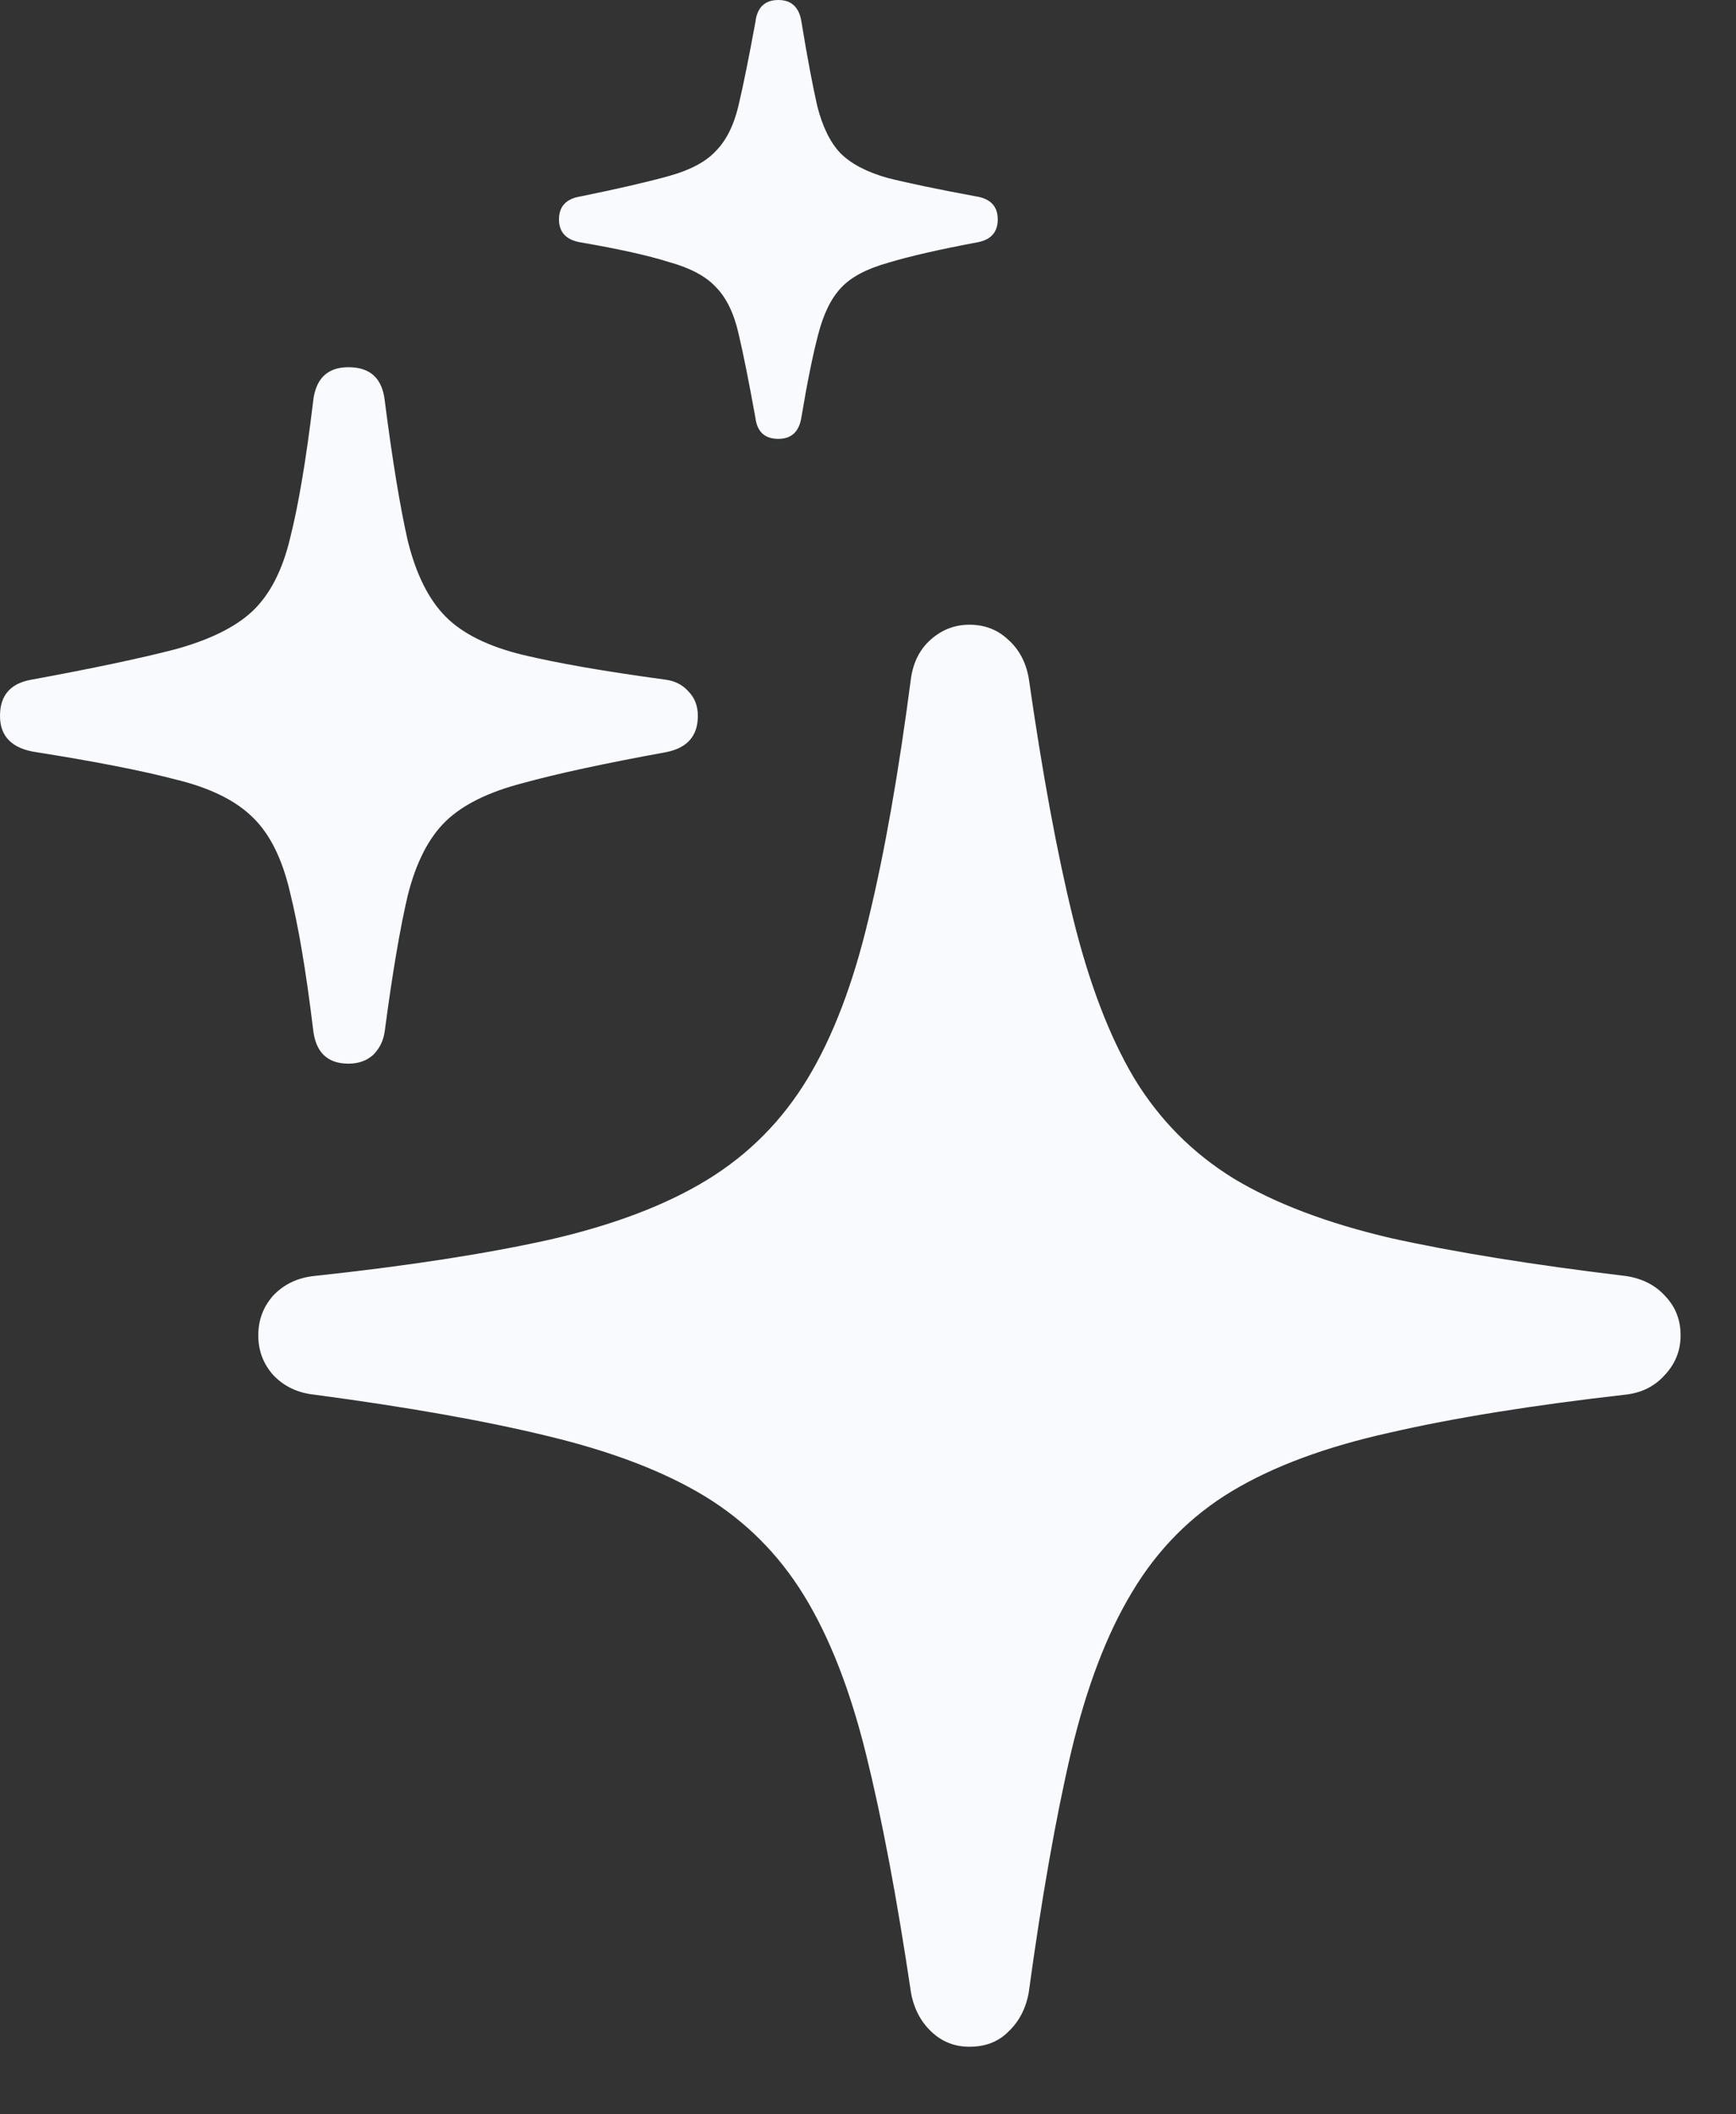<svg xmlns="http://www.w3.org/2000/svg" fill="none" viewBox="0 0 23 28" height="28" width="23">
<rect x="0" y="0" width="23" height="28" fill="#333333" stroke="none"/>
<path fill="#F8FAFD" d="M12.844 27.105C12.648 27.105 12.48 27.039 12.34 26.906C12.199 26.773 12.109 26.602 12.07 26.391C11.883 25.133 11.684 24.078 11.473 23.227C11.262 22.375 10.988 21.676 10.652 21.129C10.316 20.582 9.879 20.145 9.34 19.816C8.801 19.488 8.109 19.223 7.266 19.02C6.43 18.816 5.395 18.633 4.16 18.469C3.941 18.445 3.762 18.359 3.621 18.211C3.488 18.062 3.422 17.887 3.422 17.684C3.422 17.48 3.488 17.305 3.621 17.156C3.762 17.008 3.941 16.922 4.16 16.898C5.395 16.766 6.434 16.605 7.277 16.418C8.129 16.223 8.828 15.957 9.375 15.621C9.922 15.285 10.363 14.84 10.699 14.285C11.035 13.73 11.305 13.023 11.508 12.164C11.719 11.297 11.906 10.234 12.07 8.977C12.102 8.766 12.188 8.598 12.328 8.473C12.477 8.34 12.648 8.273 12.844 8.273C13.047 8.273 13.219 8.34 13.359 8.473C13.5 8.598 13.59 8.766 13.629 8.977C13.809 10.234 14.004 11.293 14.215 12.152C14.426 13.012 14.695 13.719 15.023 14.273C15.359 14.828 15.801 15.273 16.348 15.609C16.895 15.938 17.586 16.199 18.422 16.395C19.266 16.582 20.305 16.75 21.539 16.898C21.758 16.93 21.934 17.02 22.066 17.168C22.199 17.309 22.266 17.48 22.266 17.684C22.266 17.887 22.195 18.062 22.055 18.211C21.922 18.359 21.75 18.445 21.539 18.469C20.305 18.609 19.262 18.777 18.41 18.973C17.566 19.16 16.871 19.418 16.324 19.746C15.777 20.074 15.336 20.52 15 21.082C14.664 21.637 14.395 22.344 14.191 23.203C13.988 24.07 13.801 25.133 13.629 26.391C13.59 26.602 13.5 26.773 13.359 26.906C13.227 27.039 13.055 27.105 12.844 27.105ZM4.617 14.086C4.336 14.086 4.18 13.934 4.148 13.629C4.055 12.863 3.953 12.262 3.844 11.824C3.742 11.379 3.578 11.047 3.352 10.828C3.125 10.602 2.785 10.434 2.332 10.324C1.887 10.207 1.27 10.086 0.48 9.961C0.16 9.914 0 9.754 0 9.48C0 9.207 0.141 9.047 0.422 9C1.227 8.852 1.855 8.719 2.309 8.602C2.77 8.477 3.113 8.309 3.34 8.098C3.574 7.879 3.742 7.555 3.844 7.125C3.953 6.695 4.055 6.094 4.148 5.32C4.18 5.016 4.336 4.863 4.617 4.863C4.906 4.863 5.066 5.012 5.098 5.309C5.199 6.098 5.301 6.715 5.402 7.16C5.512 7.605 5.68 7.941 5.906 8.168C6.133 8.395 6.473 8.562 6.926 8.672C7.379 8.781 8.008 8.891 8.812 9C8.938 9.016 9.039 9.066 9.117 9.152C9.203 9.238 9.246 9.348 9.246 9.48C9.246 9.746 9.105 9.906 8.824 9.961C8.012 10.109 7.379 10.246 6.926 10.371C6.473 10.488 6.133 10.656 5.906 10.875C5.68 11.094 5.512 11.422 5.402 11.859C5.301 12.289 5.199 12.887 5.098 13.652C5.082 13.777 5.031 13.883 4.945 13.969C4.859 14.047 4.75 14.086 4.617 14.086ZM10.312 5.812C10.133 5.812 10.031 5.719 10.008 5.531C9.922 5.055 9.848 4.684 9.785 4.418C9.723 4.145 9.621 3.938 9.48 3.797C9.348 3.656 9.141 3.547 8.859 3.469C8.586 3.383 8.199 3.297 7.699 3.211C7.504 3.18 7.406 3.078 7.406 2.906C7.406 2.734 7.5 2.633 7.688 2.602C8.188 2.5 8.578 2.41 8.859 2.332C9.141 2.254 9.348 2.145 9.48 2.004C9.621 1.863 9.723 1.66 9.785 1.395C9.848 1.129 9.922 0.762 10.008 0.293C10.031 0.098 10.133 0 10.312 0C10.484 0 10.586 0.094 10.617 0.281C10.695 0.758 10.766 1.133 10.828 1.406C10.898 1.68 11 1.887 11.133 2.027C11.273 2.168 11.48 2.277 11.754 2.355C12.035 2.426 12.43 2.508 12.938 2.602C13.125 2.633 13.219 2.734 13.219 2.906C13.219 3.078 13.125 3.18 12.938 3.211C12.438 3.305 12.047 3.395 11.766 3.48C11.484 3.559 11.277 3.668 11.145 3.809C11.012 3.949 10.91 4.156 10.84 4.43C10.77 4.695 10.695 5.062 10.617 5.531C10.586 5.719 10.484 5.812 10.312 5.812Z"></path>
</svg>
